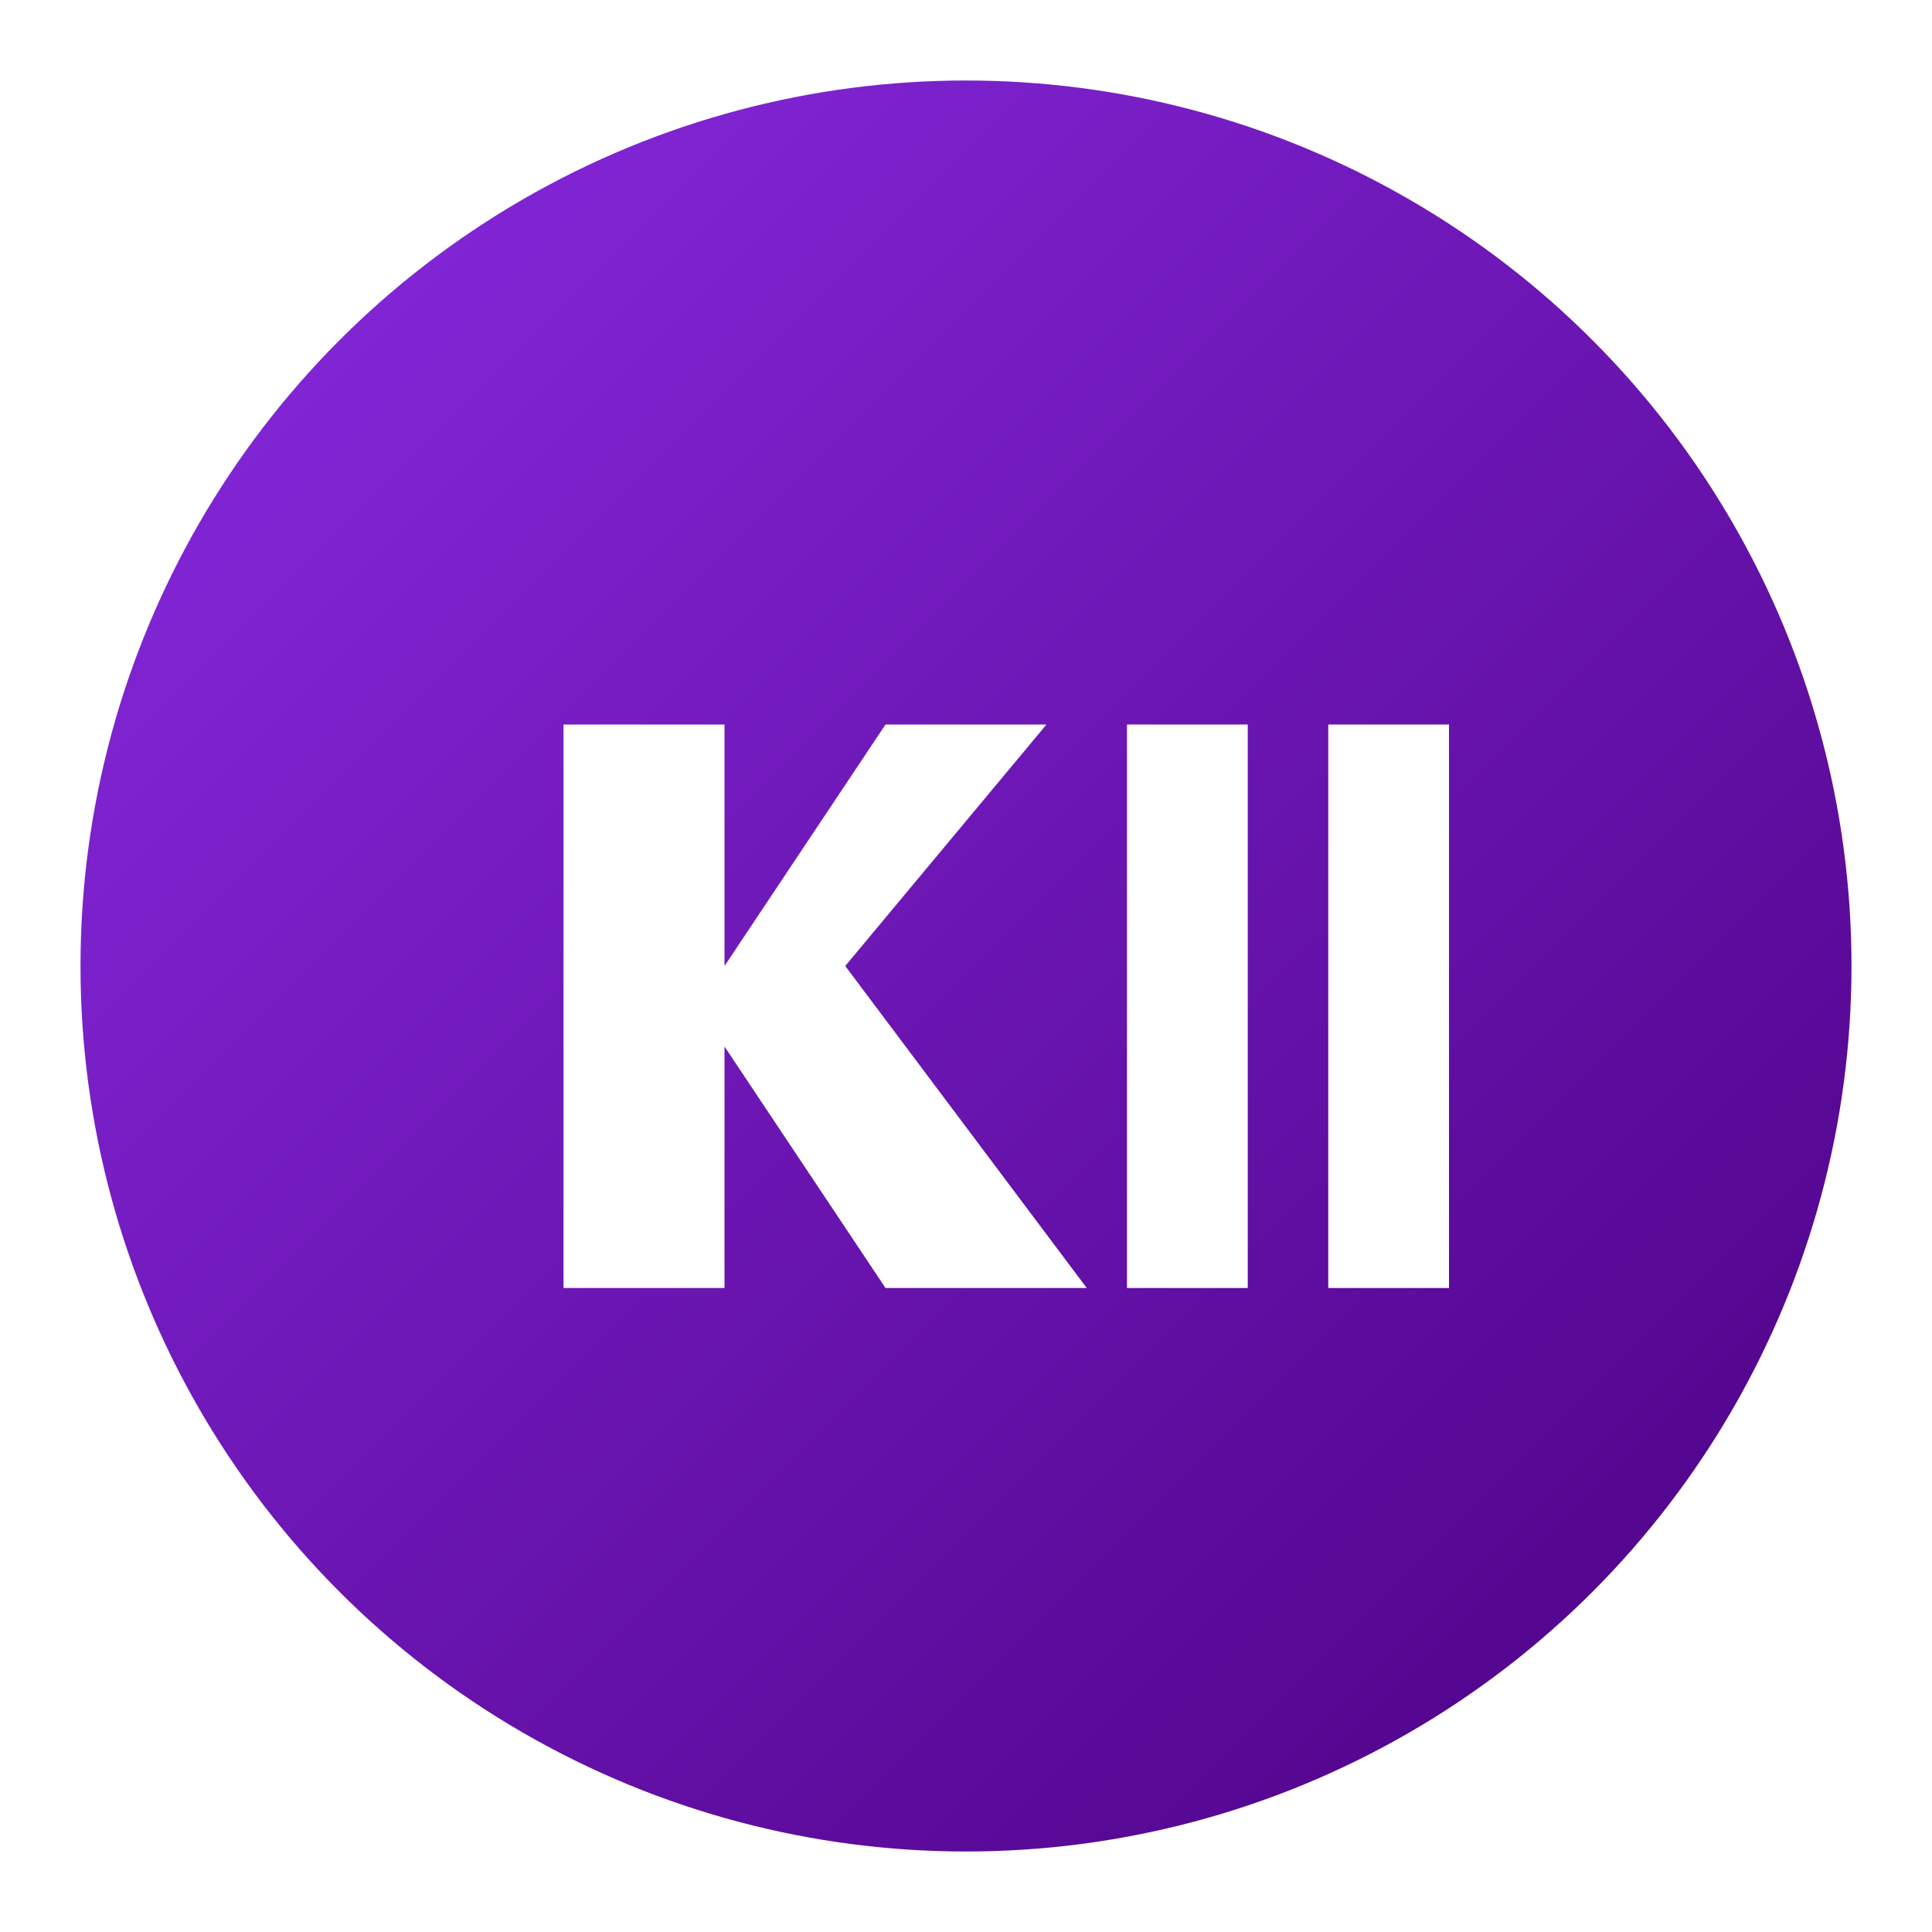 <?xml version="1.0" encoding="UTF-8" standalone="no"?>
<svg xmlns="http://www.w3.org/2000/svg" width="192" height="192" viewBox="0 0 48 48">
  <defs>
    <linearGradient id="logoGradient" x1="0%" y1="0%" x2="100%" y2="100%">
      <stop offset="0%" stop-color="#8a2be2" />
      <stop offset="100%" stop-color="#4b0082" />
    </linearGradient>
    <filter id="glow" x="-20%" y="-20%" width="140%" height="140%">
      <feGaussianBlur stdDeviation="2" result="blur" />
      <feComposite in="SourceGraphic" in2="blur" operator="over" />
    </filter>
  </defs>
  <circle cx="24" cy="24" r="22" fill="url(#logoGradient)" />
  <path d="M14,18 L14,32 L18,32 L18,26 L22,32 L27,32 L21,24 L26,18 L22,18 L18,24 L18,18 Z" fill="#ffffff" filter="url(#glow)" />
  <path d="M28,18 L28,32 L31,32 L31,18 Z" fill="#ffffff" filter="url(#glow)" />
  <path d="M33,18 L33,32 L36,32 L36,18 Z" fill="#ffffff" filter="url(#glow)" />
</svg>
